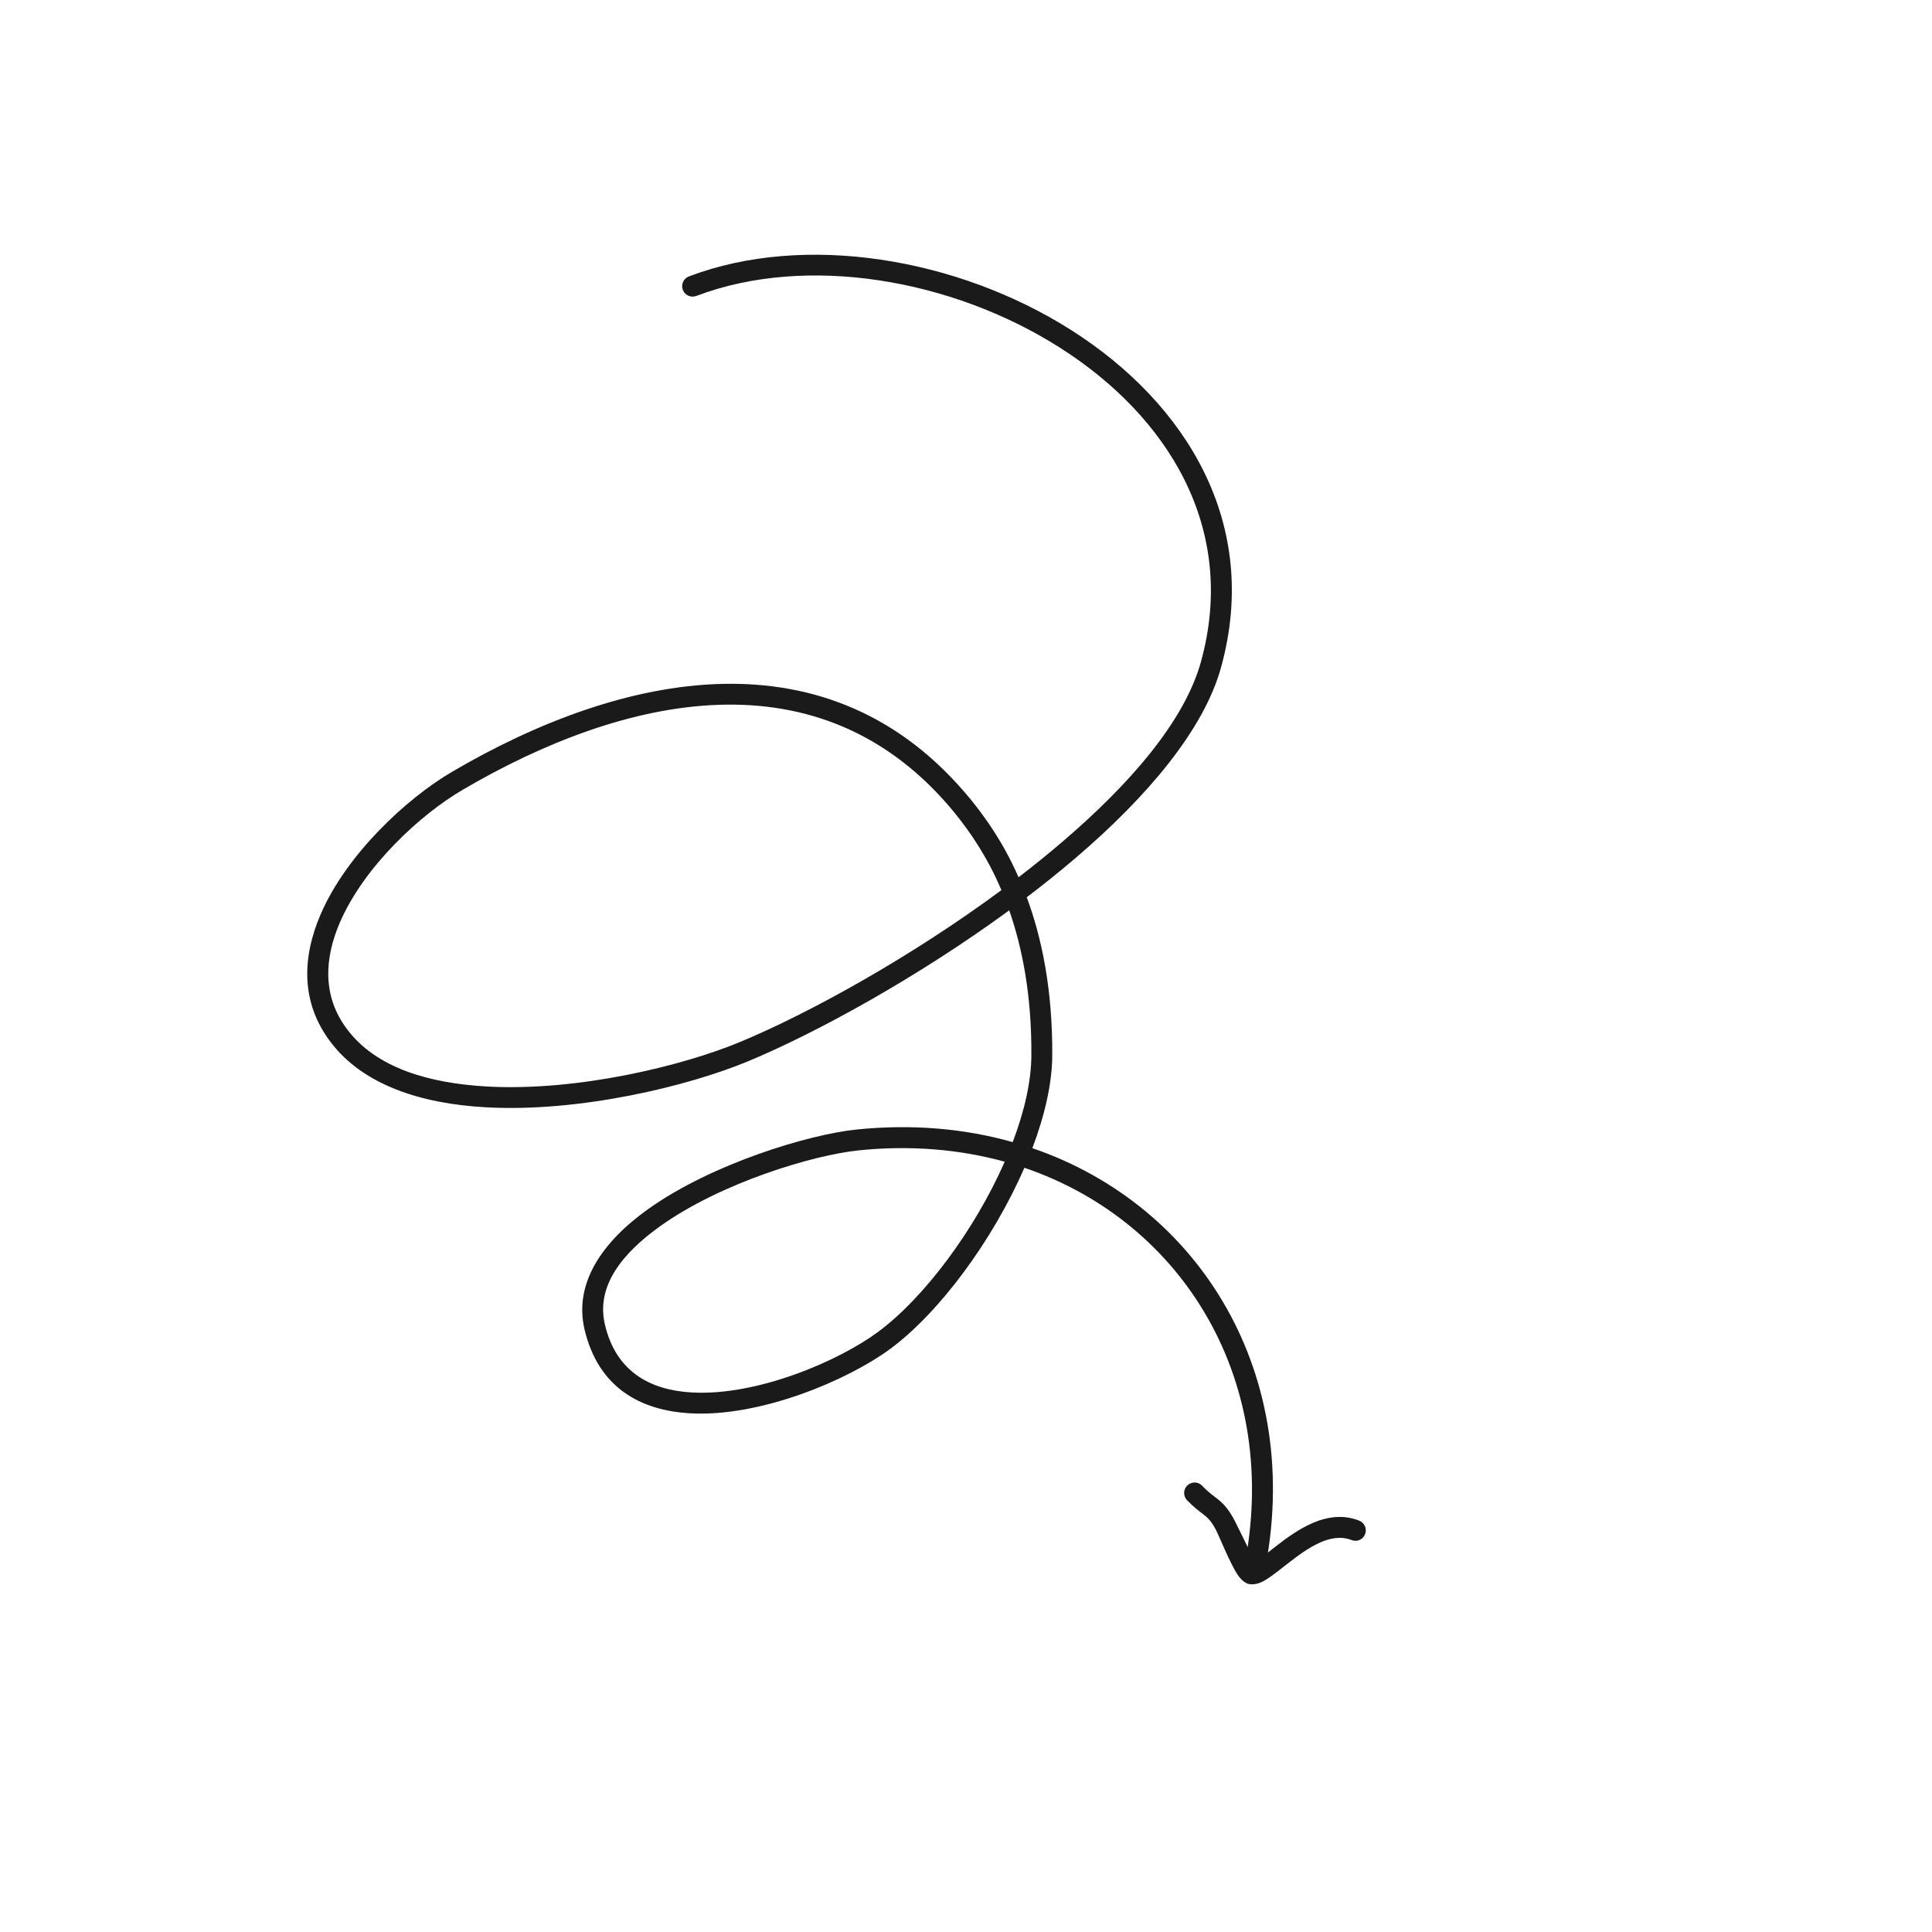 <?xml version="1.0" encoding="UTF-8"?> <svg xmlns="http://www.w3.org/2000/svg" width="185" height="185" viewBox="0 0 185 185" fill="none"> <g clip-path="url(#clip0_312_1062)"> <path fill-rule="evenodd" clip-rule="evenodd" d="M97.533 84.003C96.112 80.763 94.433 78.388 93.026 76.644C79.497 60.022 59.451 64.425 43.279 73.909C38.945 76.448 33.159 81.805 30.678 87.612C28.934 91.692 28.787 95.982 31.638 99.755C34.731 103.879 40.3 105.689 46.531 106.03C55.542 106.53 65.934 103.994 71.633 101.624C78.205 98.888 87.887 93.575 96.64 87.168C97.897 90.783 98.792 95.318 98.759 101.022C98.753 103.558 98.087 106.432 96.972 109.364C92.377 108.062 87.319 107.61 81.965 108.164C77.465 108.636 68.205 111.4 62.067 115.775C57.688 118.901 54.925 122.859 55.976 127.313C57.289 132.842 61.266 135.051 66.059 135.33C72.807 135.727 81.217 132.143 85.258 129.155C89.959 125.675 95.065 118.776 98.091 111.82C113.387 117.038 122.749 132.407 119.096 150.274C118.993 150.807 119.343 151.334 119.874 151.454C120.419 151.561 120.953 151.205 121.056 150.672C124.917 131.767 115.034 115.483 98.855 109.943C100.035 106.819 100.751 103.74 100.759 101.031C100.792 94.747 99.755 89.803 98.317 85.918C99.936 84.69 101.515 83.424 103.032 82.125C109.847 76.295 115.256 69.906 116.914 63.934C120.747 50.134 113.569 38.594 102.567 31.604C91.668 24.684 77.049 22.262 65.968 26.468C65.451 26.664 65.187 27.247 65.385 27.76C65.584 28.273 66.16 28.535 66.677 28.338C77.222 24.336 91.131 26.698 101.494 33.292C111.754 39.815 118.559 50.529 114.991 63.394C113.402 69.079 108.208 75.064 101.731 80.606C100.382 81.76 98.981 82.891 97.533 84.003ZM96.207 111.24C91.897 110.054 87.173 109.637 82.164 110.162C77.881 110.61 69.083 113.227 63.223 117.409C59.59 120 57.046 123.156 57.927 126.847C58.988 131.361 62.276 133.102 66.18 133.331C72.459 133.716 80.302 130.332 84.073 127.543C88.49 124.277 93.333 117.786 96.207 111.24ZM95.892 85.236C94.515 81.986 92.854 79.629 91.472 77.909C78.648 62.146 59.62 66.646 44.291 75.635C40.253 77.998 34.839 82.974 32.516 88.4C31.067 91.799 30.854 95.399 33.235 98.555C36.005 102.252 41.056 103.729 46.634 104.039C55.331 104.521 65.37 102.059 70.867 99.776C77.439 97.04 87.164 91.692 95.892 85.236Z" fill="#1A1A1A"></path> <path fill-rule="evenodd" clip-rule="evenodd" d="M120.164 149.556C119.719 148.637 118.43 145.998 118.225 145.605C117.642 144.506 117.194 144.038 116.686 143.613C116.273 143.277 115.799 142.985 115.106 142.262C114.729 141.858 114.085 141.861 113.688 142.244C113.292 142.628 113.29 143.255 113.667 143.658C114.304 144.304 114.762 144.656 115.167 144.96C115.629 145.316 115.972 145.612 116.457 146.543C116.697 146.994 117.76 149.648 118.486 150.755C118.863 151.334 119.294 151.611 119.543 151.667C119.899 151.749 120.343 151.711 120.843 151.474C121.484 151.168 122.347 150.465 123.332 149.7C124.255 148.979 125.315 148.184 126.451 147.685C127.408 147.272 128.413 147.08 129.422 147.469C129.935 147.672 130.509 147.429 130.713 146.915C130.916 146.401 130.666 145.815 130.154 145.613C128.643 145.006 127.102 145.225 125.651 145.855C124.365 146.415 123.156 147.297 122.102 148.123C121.47 148.613 120.897 149.084 120.412 149.411C120.335 149.464 120.249 149.51 120.164 149.556Z" fill="#1A1A1A"></path> </g> <defs> <clipPath id="clip0_312_1062"> <rect width="130" height="130" fill="white" transform="translate(0.926 95.889) rotate(-46.927)"></rect> </clipPath> </defs> </svg> 